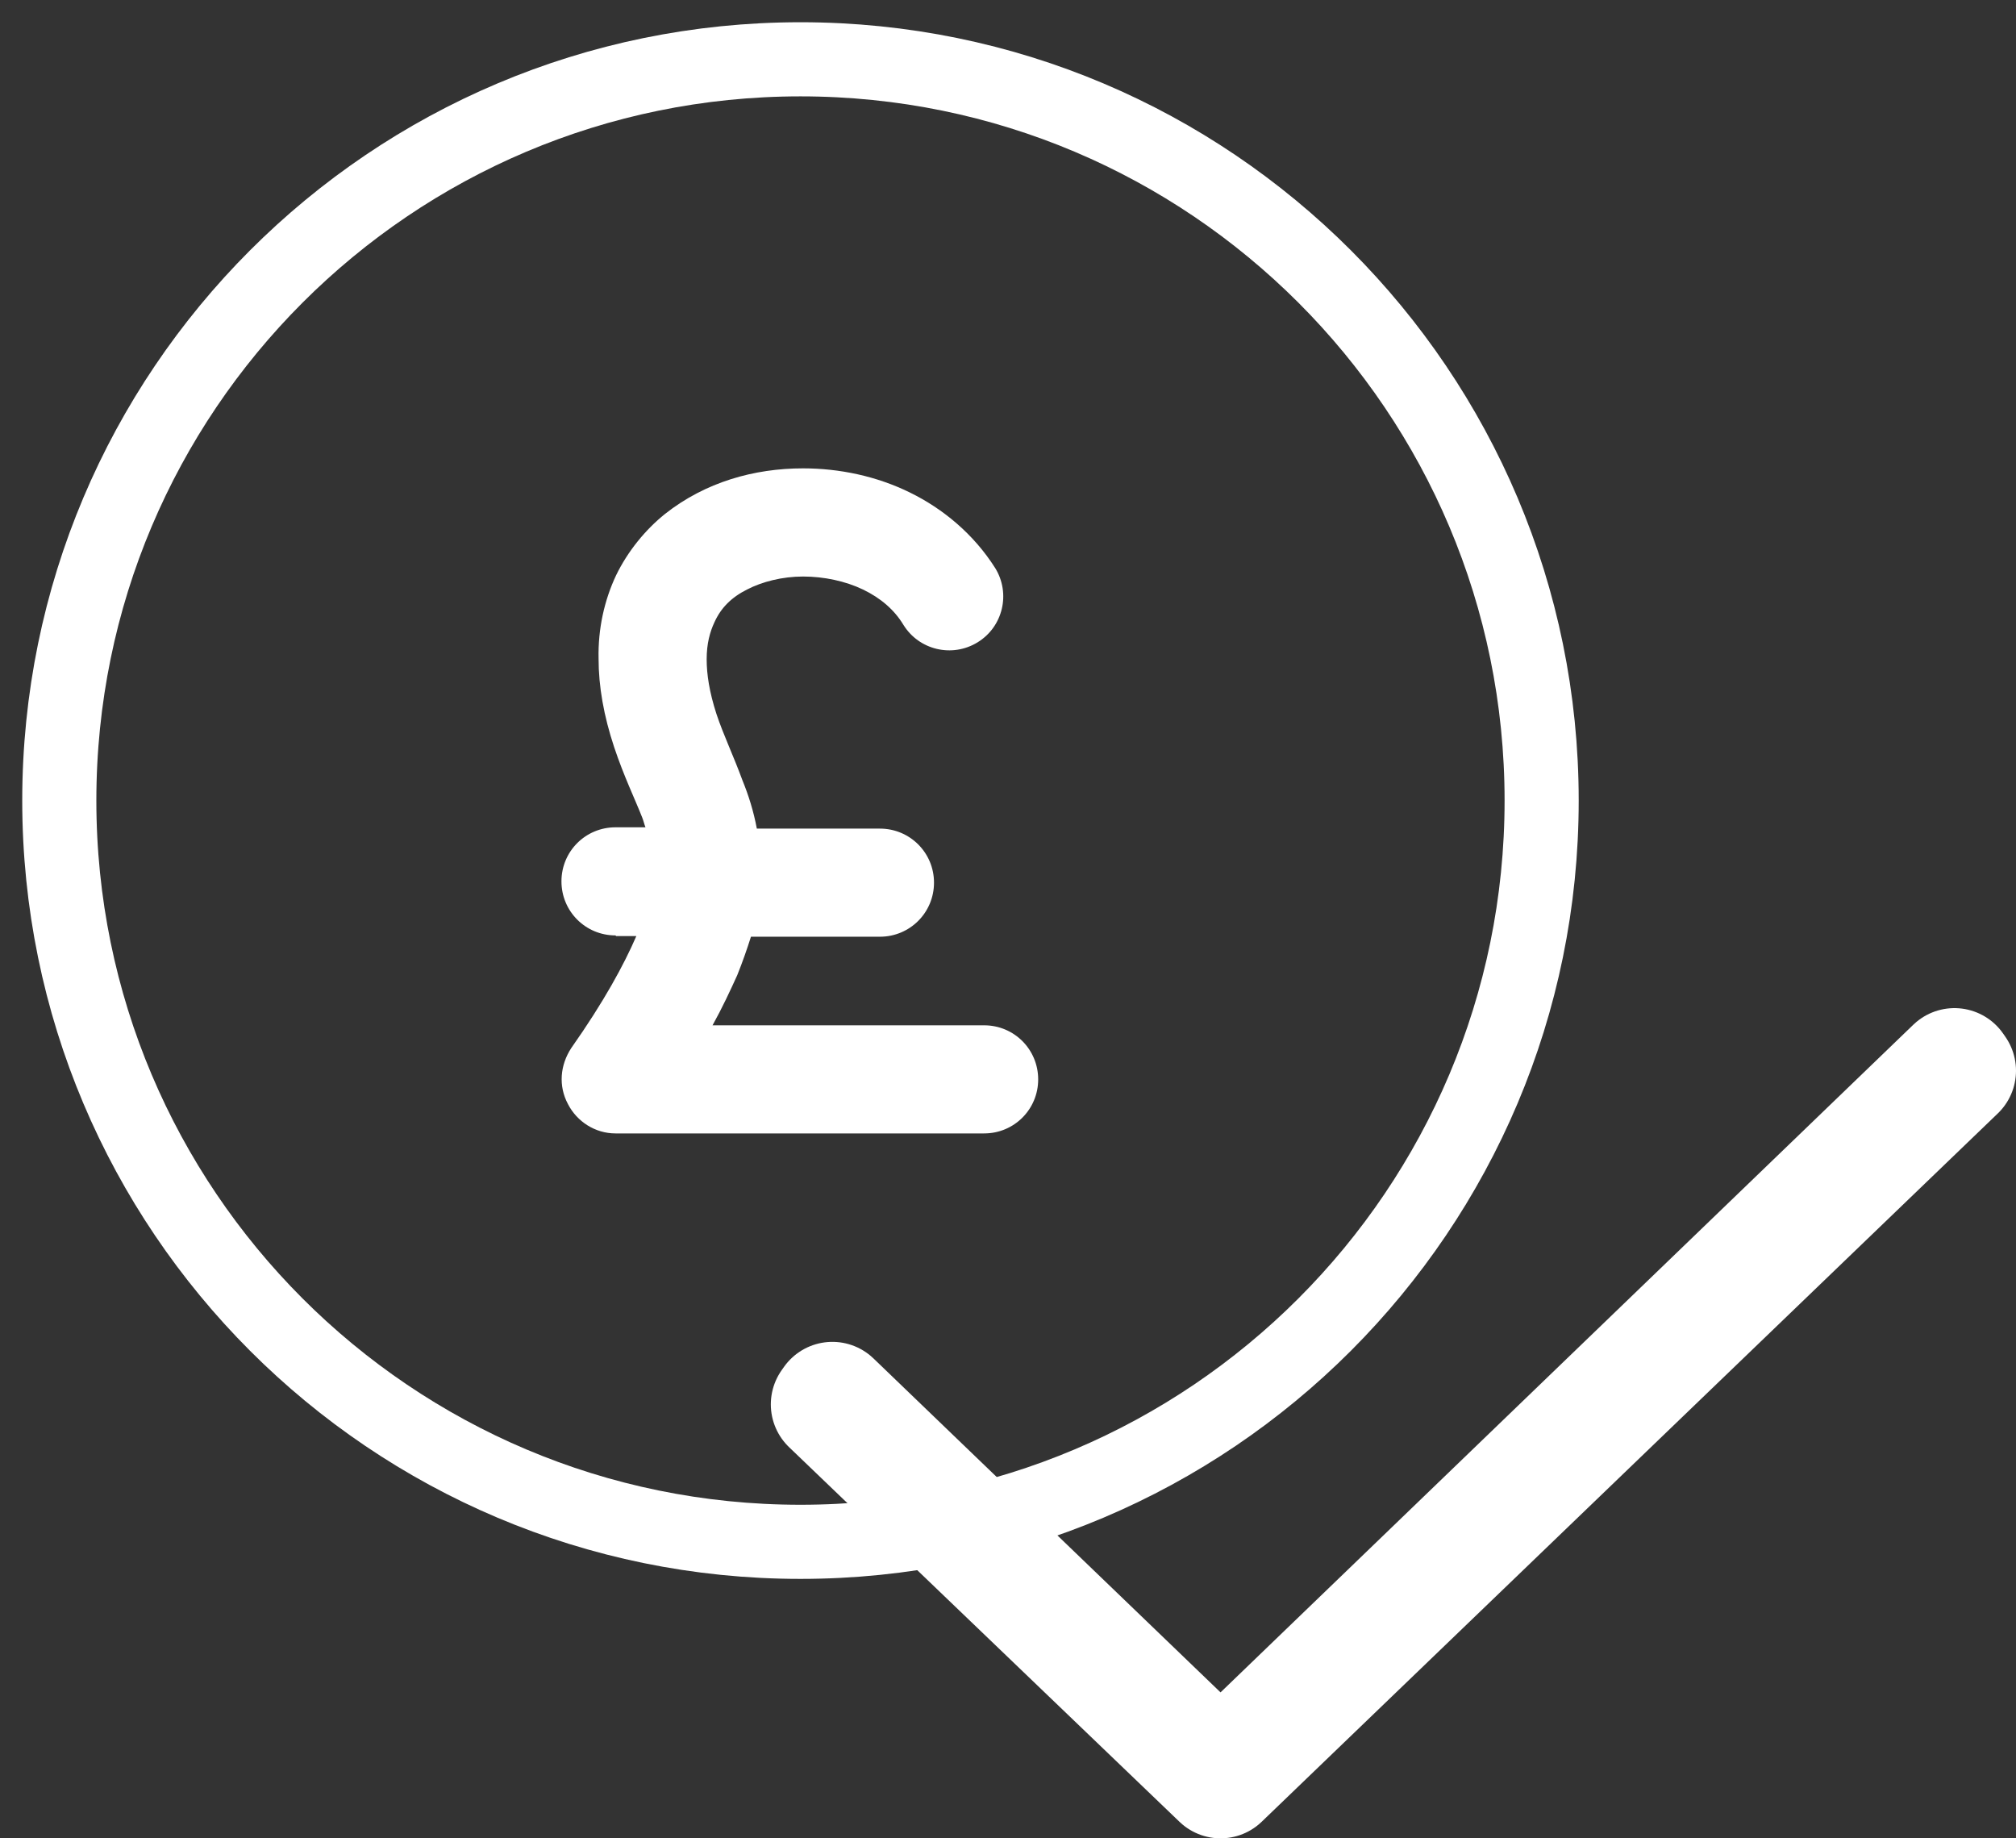 <svg width="34" height="31" viewBox="0 0 34 31" fill="none" xmlns="http://www.w3.org/2000/svg">
<rect x="0" y="0" width="34" height="31" fill="#333333" stroke="none"/>
<path d="M26 13.5C26 20.398 20.409 26 13.5 26C6.591 26 1 20.398 1 13.5C1 6.602 6.591 1 13.5 1C20.409 1 26 6.602 26 13.5Z" stroke="white" stroke-width="1.25" stroke-miterlimit="10"/>
<path d="M10.391 15.785H10.732C10.523 16.268 10.183 16.895 9.634 17.674C9.447 17.96 9.414 18.311 9.579 18.619C9.732 18.916 10.04 19.113 10.38 19.113H16.598C17.103 19.113 17.509 18.707 17.509 18.202C17.509 17.696 17.103 17.29 16.598 17.29H12.017C12.182 16.993 12.314 16.708 12.434 16.444C12.522 16.224 12.599 16.005 12.665 15.796H14.84C15.345 15.796 15.752 15.39 15.752 14.884C15.752 14.379 15.345 13.973 14.84 13.973H12.764C12.709 13.676 12.621 13.402 12.522 13.16C12.369 12.742 12.204 12.402 12.083 12.04C11.962 11.666 11.918 11.369 11.918 11.117C11.918 10.853 11.973 10.655 12.05 10.491C12.16 10.249 12.336 10.073 12.599 9.941C12.852 9.81 13.192 9.722 13.544 9.722C13.895 9.722 14.258 9.799 14.554 9.941C14.851 10.084 15.082 10.282 15.235 10.535C15.499 10.963 16.059 11.095 16.488 10.831C16.916 10.568 17.048 10.007 16.784 9.579C16.422 9.008 15.905 8.579 15.345 8.305C14.785 8.03 14.159 7.898 13.544 7.898C12.72 7.898 11.896 8.129 11.215 8.667C10.886 8.931 10.589 9.293 10.391 9.7C10.194 10.117 10.084 10.601 10.095 11.106C10.095 11.578 10.183 12.072 10.358 12.6C10.523 13.094 10.71 13.478 10.831 13.786C10.853 13.841 10.864 13.896 10.886 13.951H10.38C9.875 13.951 9.469 14.357 9.469 14.862C9.469 15.368 9.875 15.774 10.38 15.774" fill="white"/>
<path d="M20.585 30L14 23.682L14.038 23.628L20.585 29.927L32.962 18L33 18.055L20.585 30Z" stroke="white" stroke-width="2" stroke-linecap="round" stroke-linejoin="round"/>
</svg>
